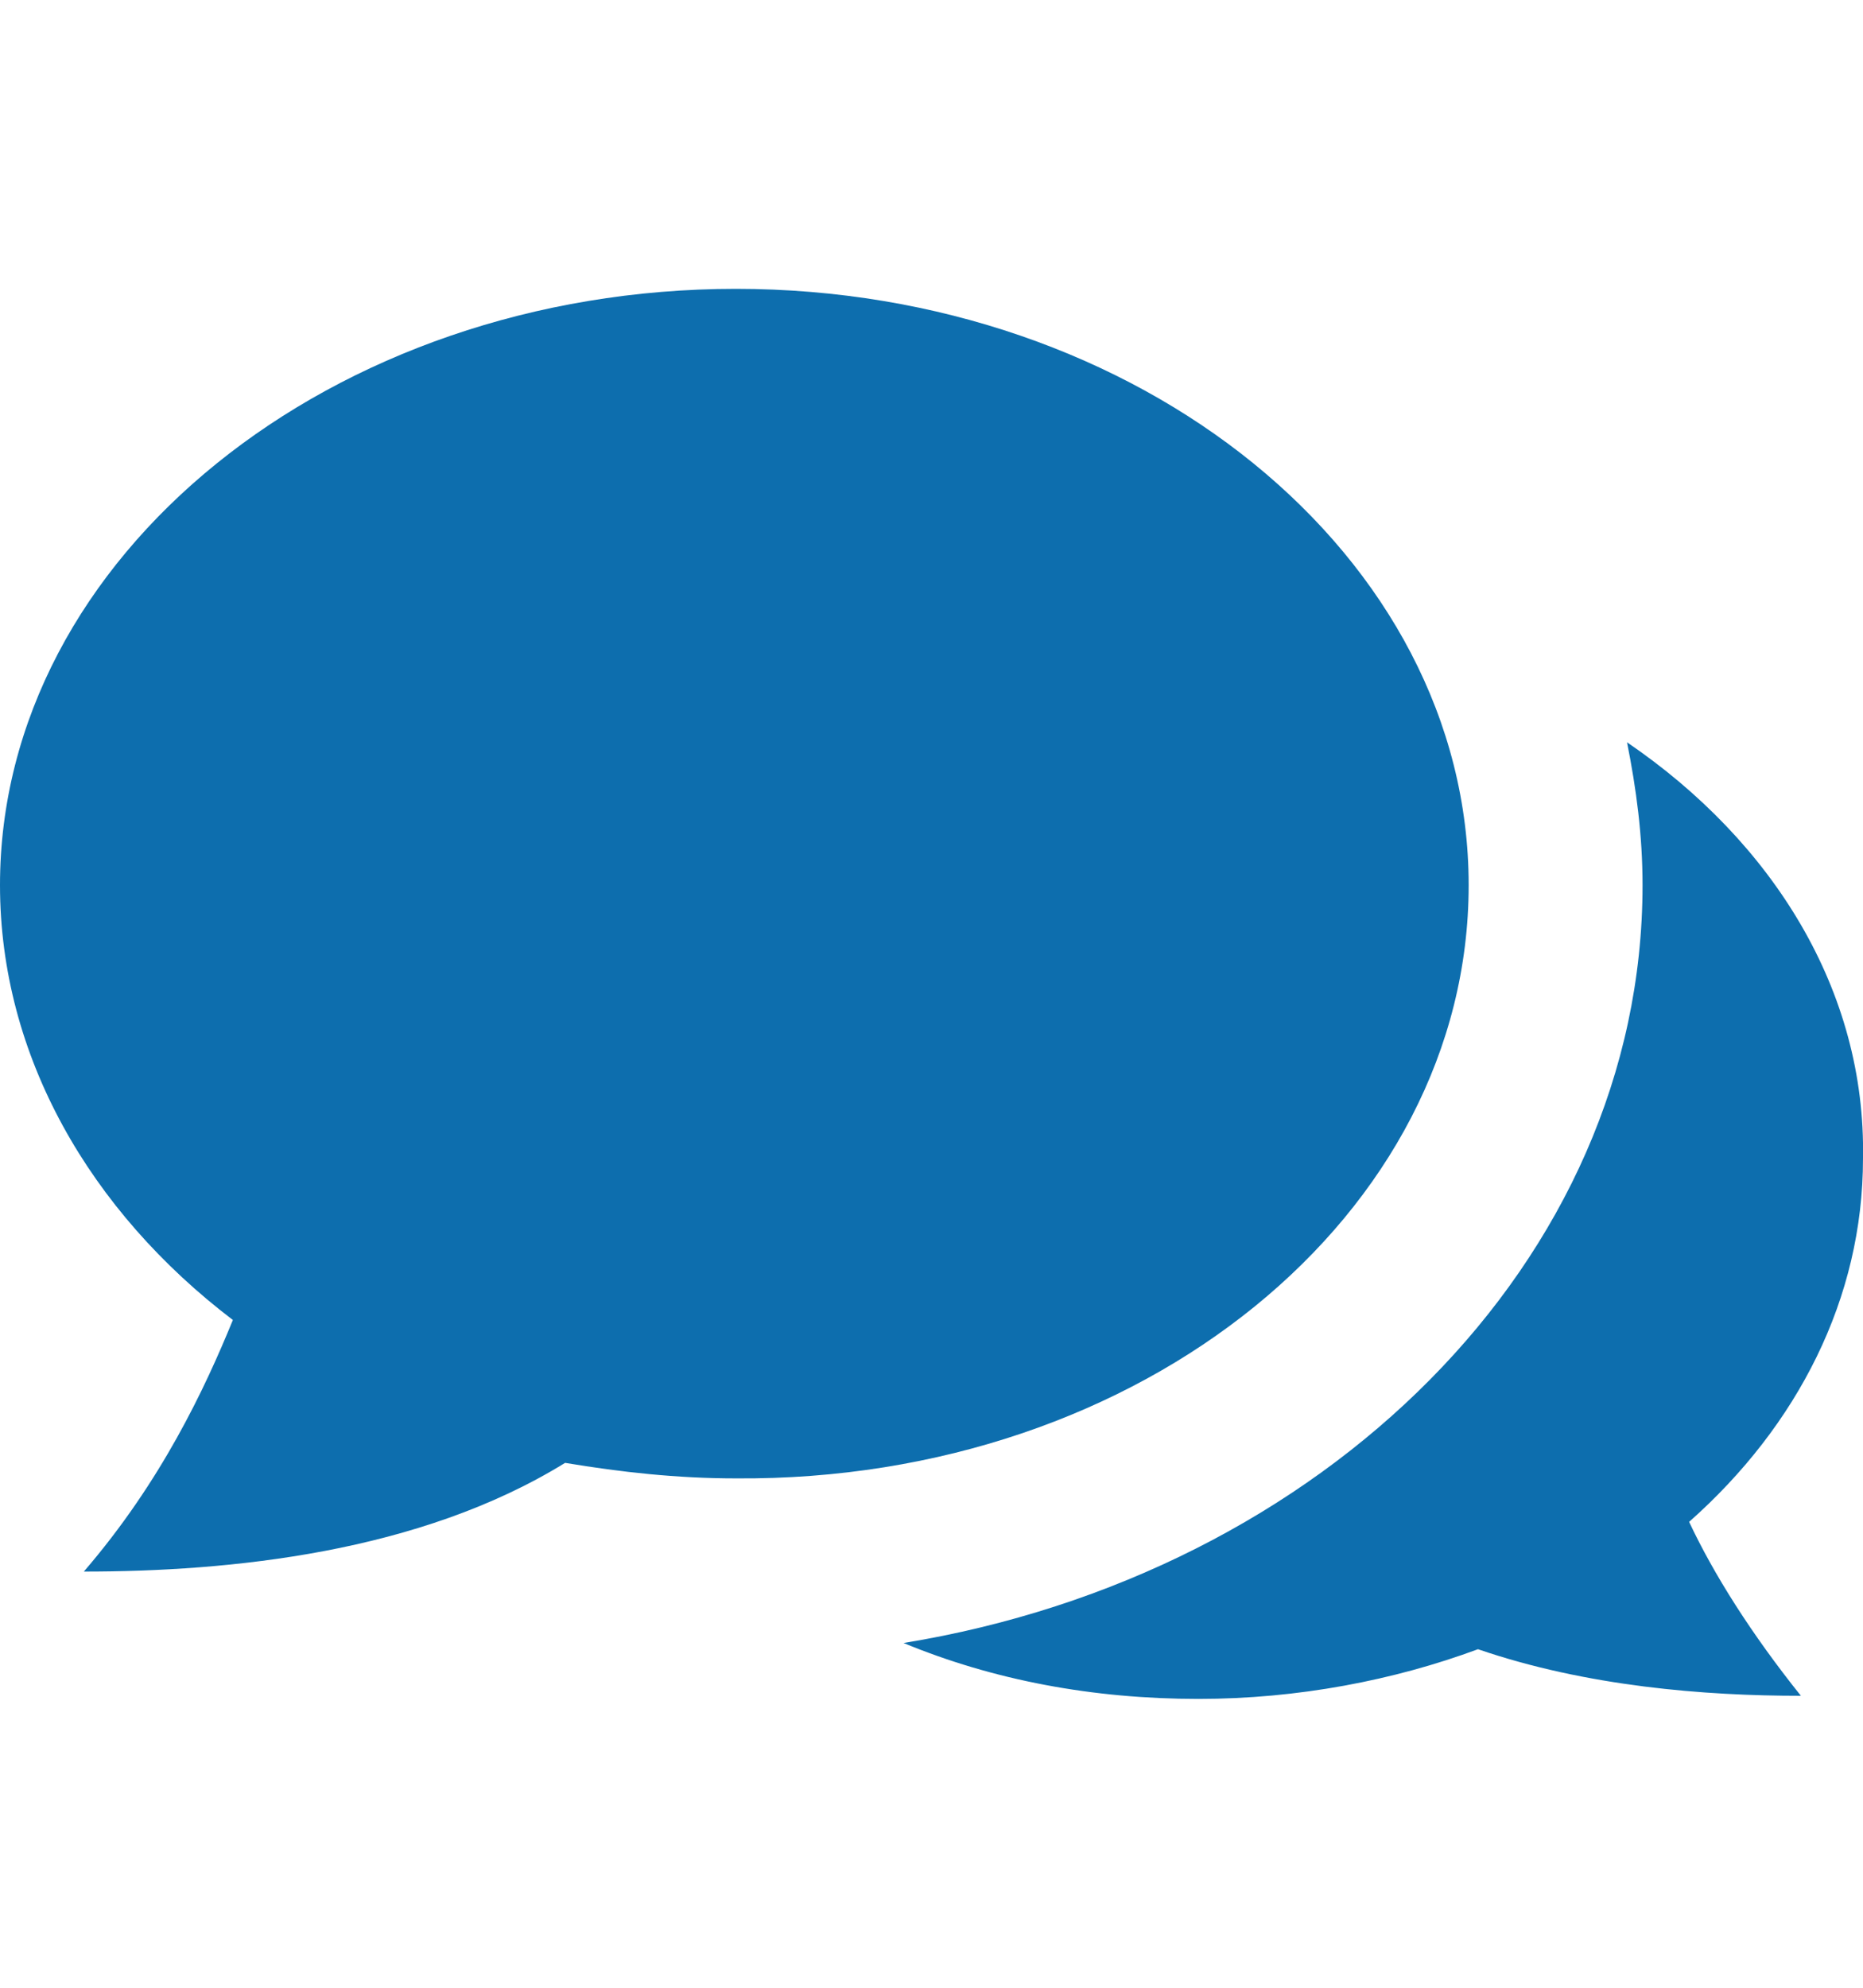 <?xml version="1.0" encoding="utf-8"?>
<!-- Generator: Adobe Illustrator 19.2.1, SVG Export Plug-In . SVG Version: 6.00 Build 0)  -->
<svg version="1.1" id="Layer_1" xmlns="http://www.w3.org/2000/svg" xmlns:xlink="http://www.w3.org/1999/xlink" x="0px" y="0px"
	 viewBox="0 0 60 64" style="enable-background:new 0 0 60 64;" xml:space="preserve">
<style type="text/css">
	.st0{fill:#0D6EAE;}
</style>
<g>
	<path class="st0" d="M52.4,23.9c0.3,1.5,0.5,3,0.5,4.6c0,12.1-10.3,22.2-23.8,24.4c2.9,1.2,6.1,1.8,9.5,1.8c3.2,0,6.3-0.6,9-1.6
		c3.5,1.2,7.3,1.5,10.4,1.5c-1.6-2-2.8-3.9-3.6-5.6c3.5-3.1,5.6-7.2,5.6-11.7C60.1,31.9,57.1,27.1,52.4,23.9z M47.3,28.5
		c0-10.6-10.6-19.2-23.6-19.2S0,17.9,0,28.5C0,34,2.9,39,7.5,42.5c-0.9,2.2-2.3,5.2-4.8,8.1c4.7,0,10.8-0.6,15.5-3.5
		c1.8,0.3,3.6,0.5,5.5,0.5C36.8,47.7,47.3,39.1,47.3,28.5z"/>
</g>
</svg>
